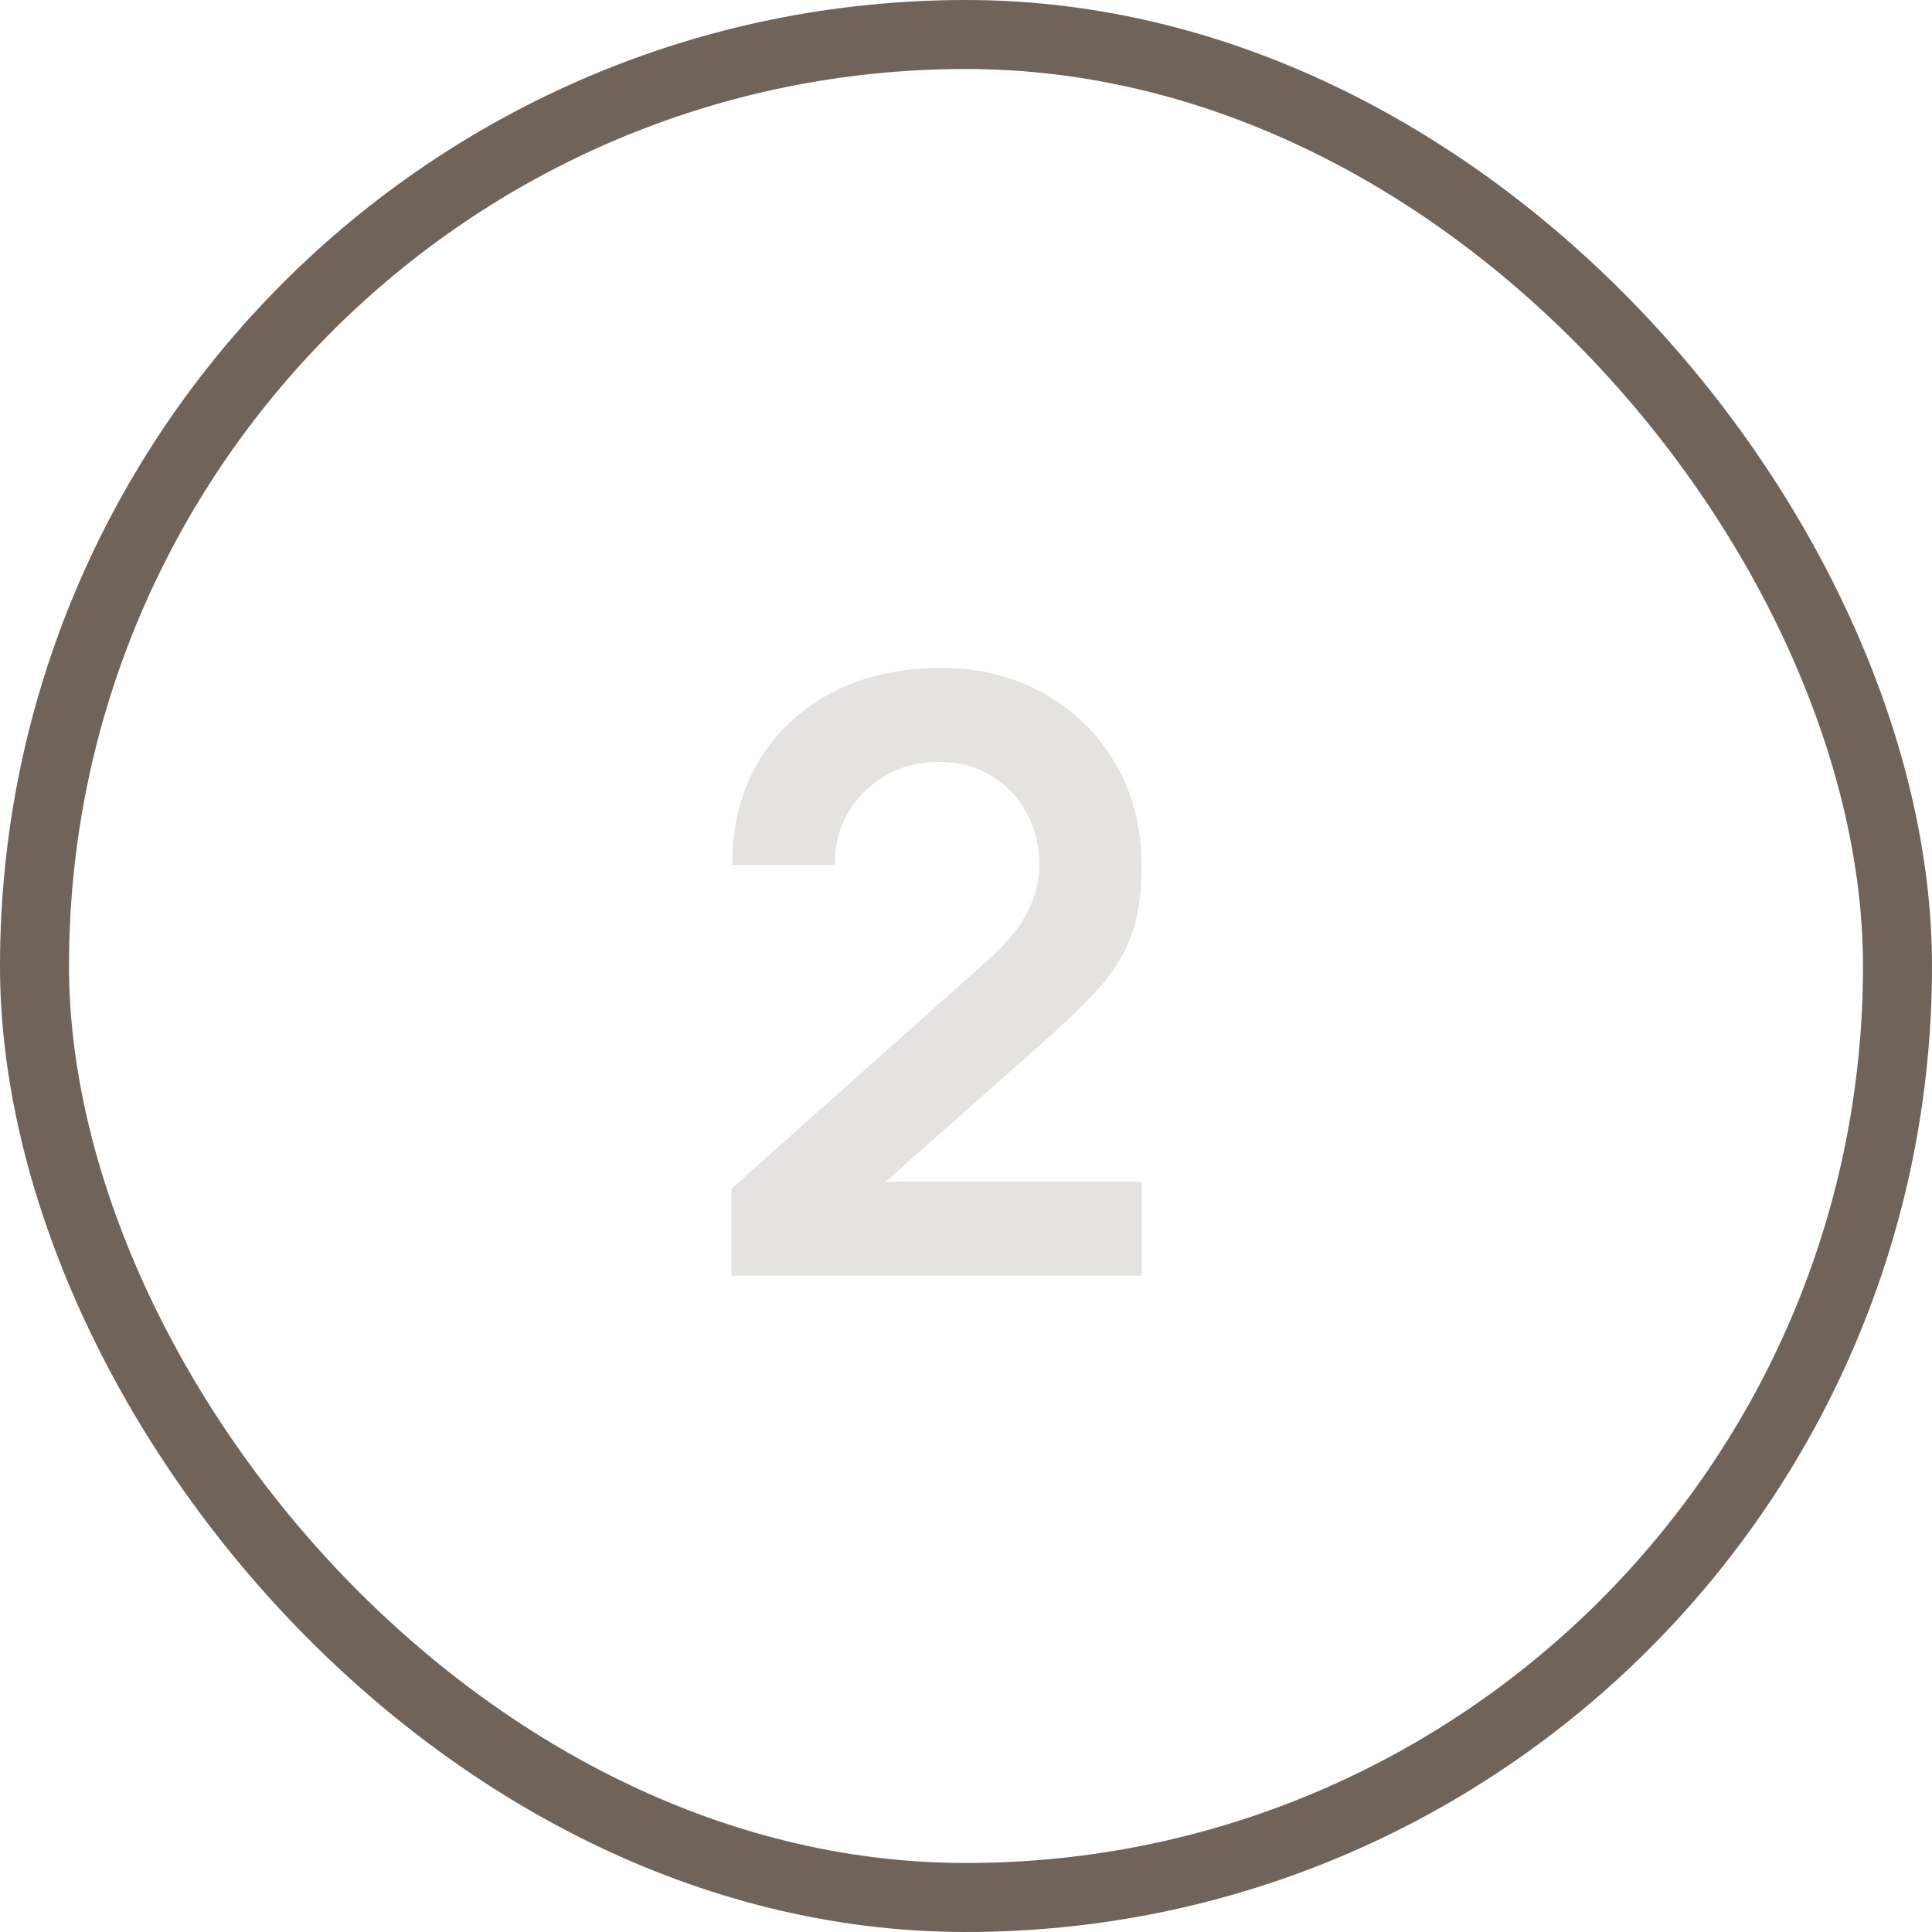 <?xml version="1.0" encoding="UTF-8"?> <svg xmlns="http://www.w3.org/2000/svg" width="28" height="28" viewBox="0 0 28 28" fill="none"><rect x="0.5" y="0.5" width="27" height="27" rx="13.5" stroke="#70635A"></rect><path d="M10.6 18.488V17.228L14.296 13.934C14.584 13.678 14.784 13.436 14.896 13.208C15.008 12.98 15.064 12.76 15.064 12.548C15.064 12.26 15.002 12.004 14.878 11.78C14.754 11.552 14.582 11.372 14.362 11.24C14.146 11.108 13.896 11.042 13.612 11.042C13.312 11.042 13.046 11.112 12.814 11.252C12.586 11.388 12.408 11.57 12.28 11.798C12.152 12.026 12.092 12.272 12.1 12.536H10.612C10.612 11.96 10.74 11.458 10.996 11.03C11.256 10.602 11.612 10.27 12.064 10.034C12.52 9.798 13.046 9.68 13.642 9.68C14.194 9.68 14.69 9.804 15.13 10.052C15.57 10.296 15.916 10.636 16.168 11.072C16.42 11.504 16.546 12.002 16.546 12.566C16.546 12.978 16.49 13.324 16.378 13.604C16.266 13.884 16.098 14.142 15.874 14.378C15.654 14.614 15.38 14.876 15.052 15.164L12.43 17.486L12.298 17.126H16.546V18.488H10.6Z" fill="#E4E3DF"></path></svg> 